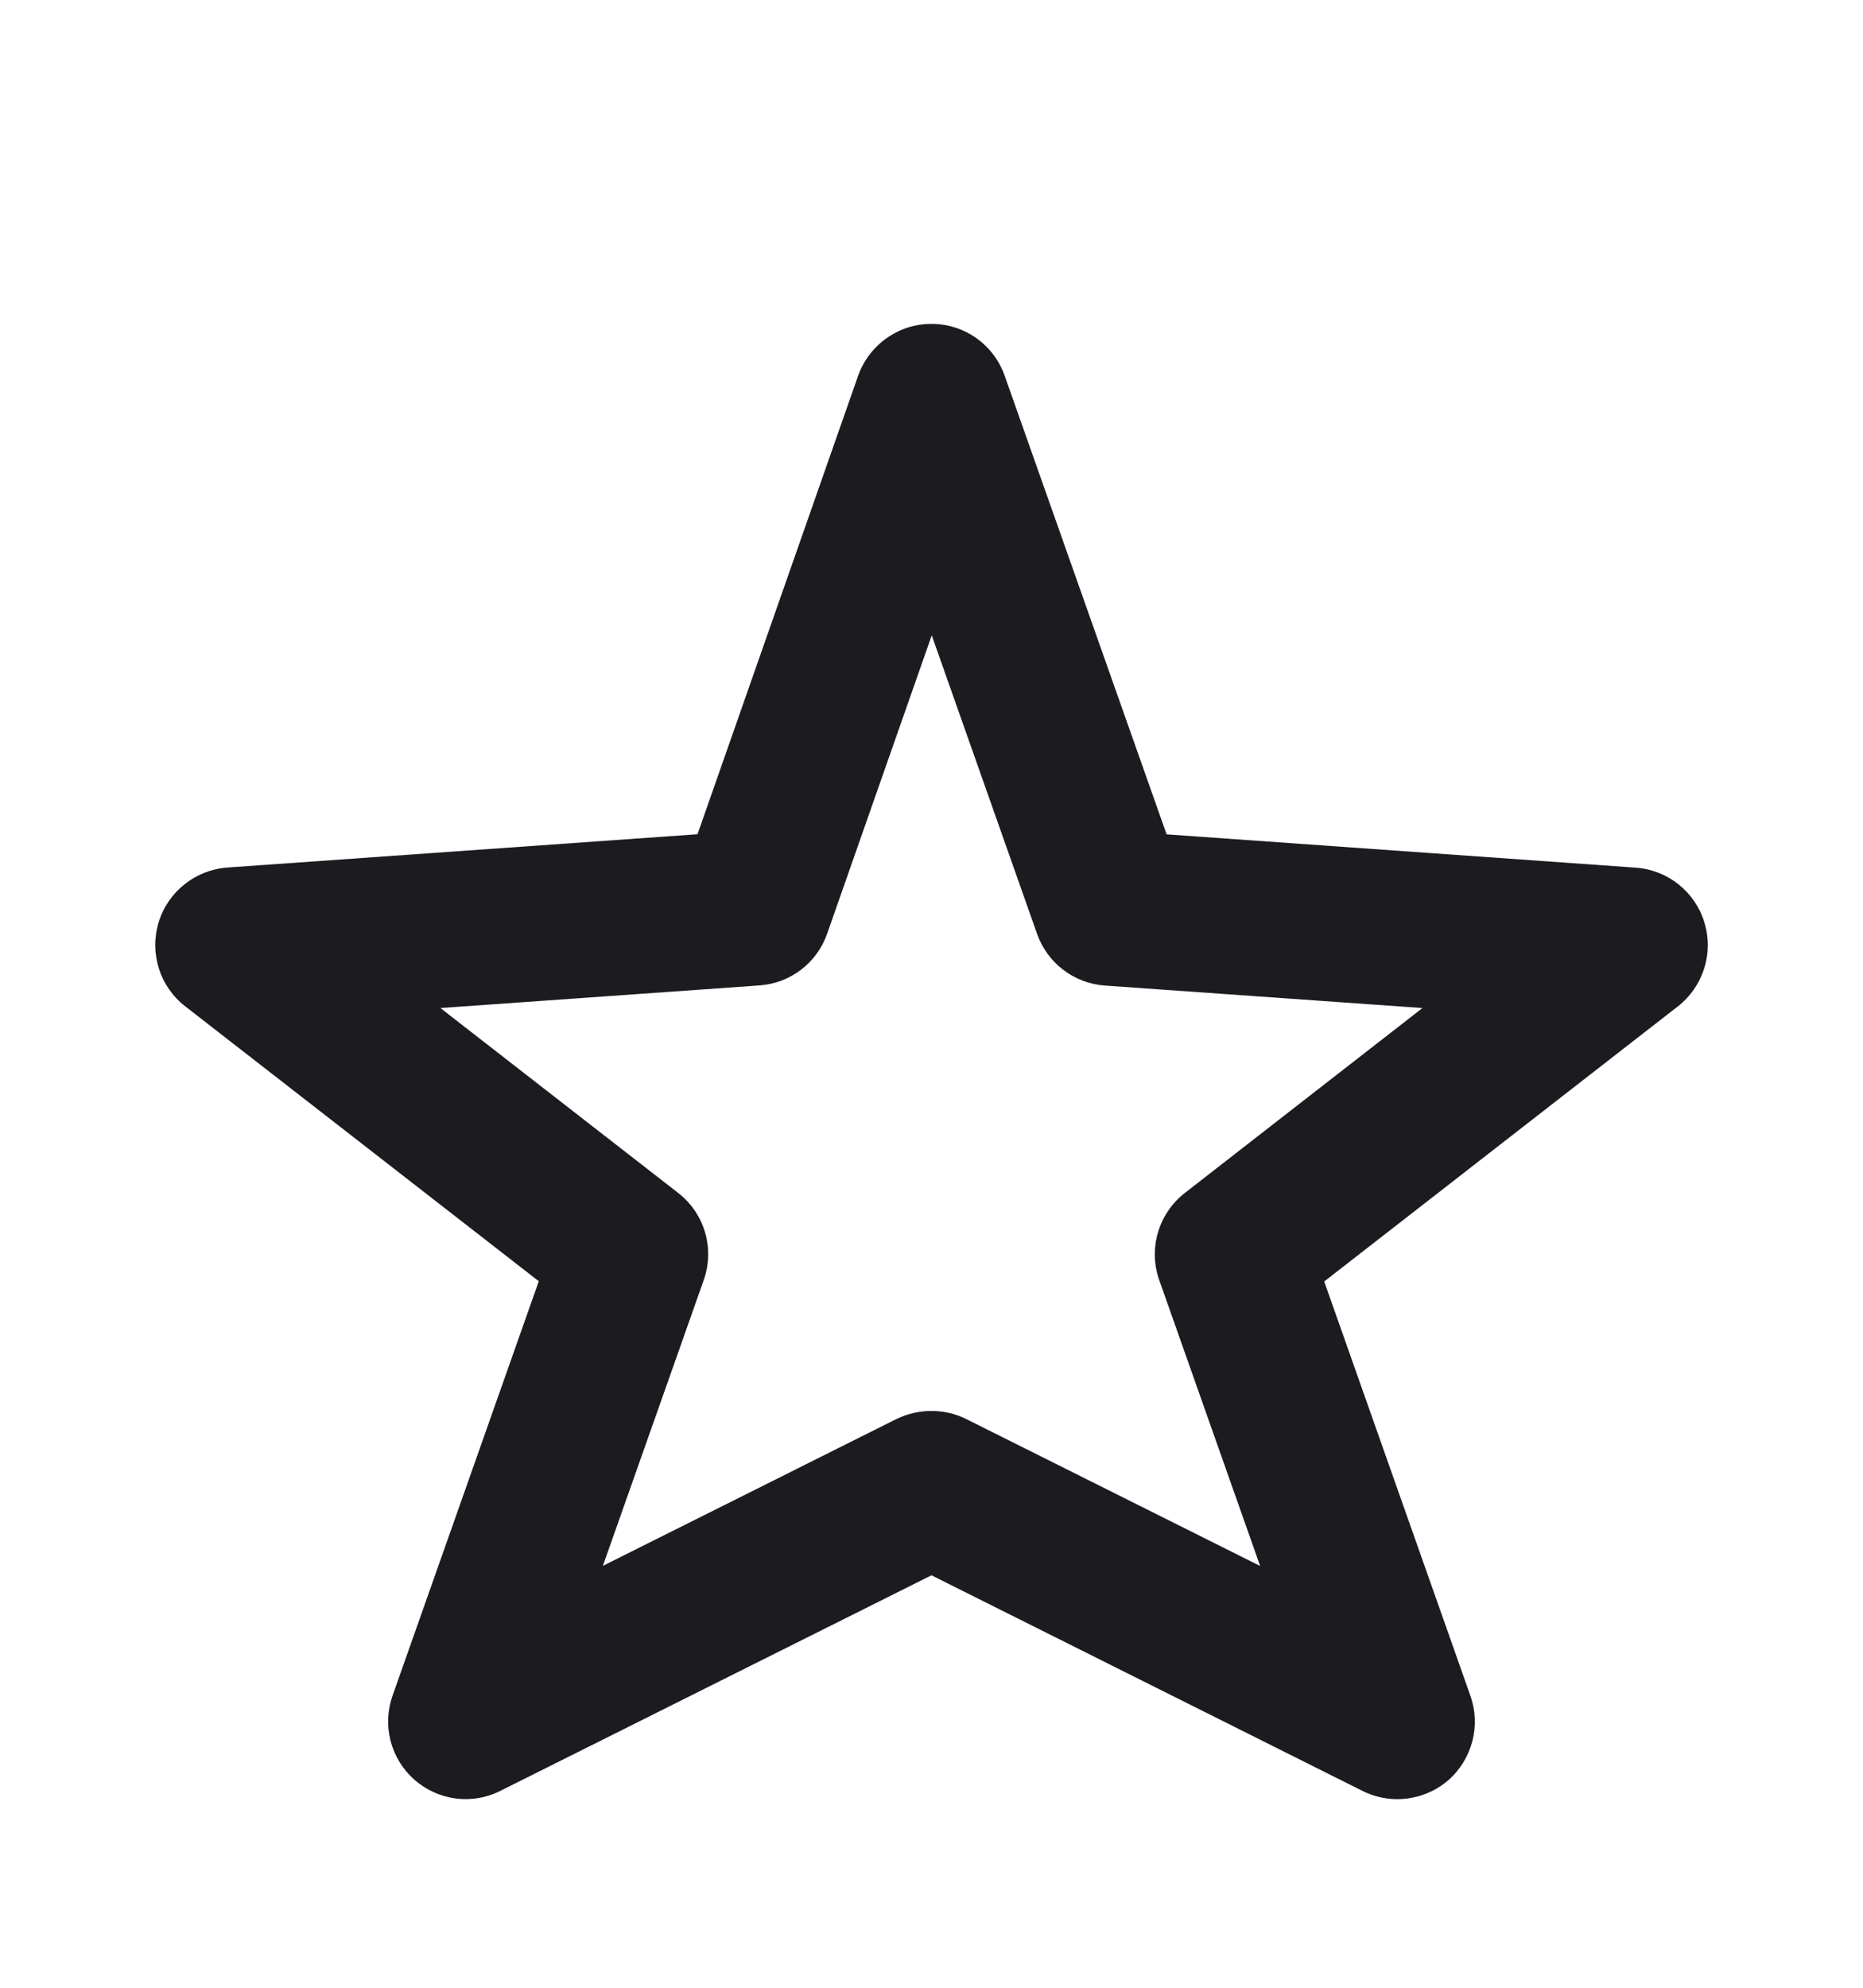 <svg width="15" height="16" viewBox="0 0 15 16" fill="none" xmlns="http://www.w3.org/2000/svg">
<g id="Star">
<g id="Group">
<path id="Vector" d="M11.25 14.482C11.155 14.482 11.059 14.46 10.971 14.416L7.5 12.68L4.029 14.415C3.802 14.53 3.528 14.494 3.336 14.325C3.145 14.156 3.076 13.889 3.161 13.648L4.338 10.313L1.491 8.1C1.287 7.942 1.202 7.673 1.277 7.425C1.352 7.177 1.573 7.002 1.831 6.983L5.616 6.715L6.909 3.025C6.998 2.775 7.234 2.607 7.499 2.607H7.5C7.765 2.607 8.001 2.774 8.089 3.024L9.393 6.716L13.169 6.984C13.428 7.002 13.648 7.178 13.723 7.425C13.799 7.673 13.713 7.942 13.509 8.101L10.662 10.315L11.839 13.65C11.924 13.89 11.854 14.158 11.664 14.327C11.547 14.429 11.399 14.482 11.25 14.482ZM7.5 11.357C7.596 11.357 7.692 11.379 7.779 11.422L10.146 12.605L9.334 10.305C9.244 10.051 9.327 9.769 9.539 9.603L11.453 8.114L8.895 7.933C8.647 7.915 8.433 7.752 8.35 7.517L7.502 5.114L6.66 7.515C6.578 7.751 6.363 7.915 6.114 7.932L3.546 8.114L5.46 9.602C5.673 9.767 5.756 10.049 5.666 10.304L4.854 12.604L7.22 11.421C7.308 11.379 7.404 11.357 7.5 11.357Z" fill="#1C1B1F"/>
</g>
</g>
</svg>
